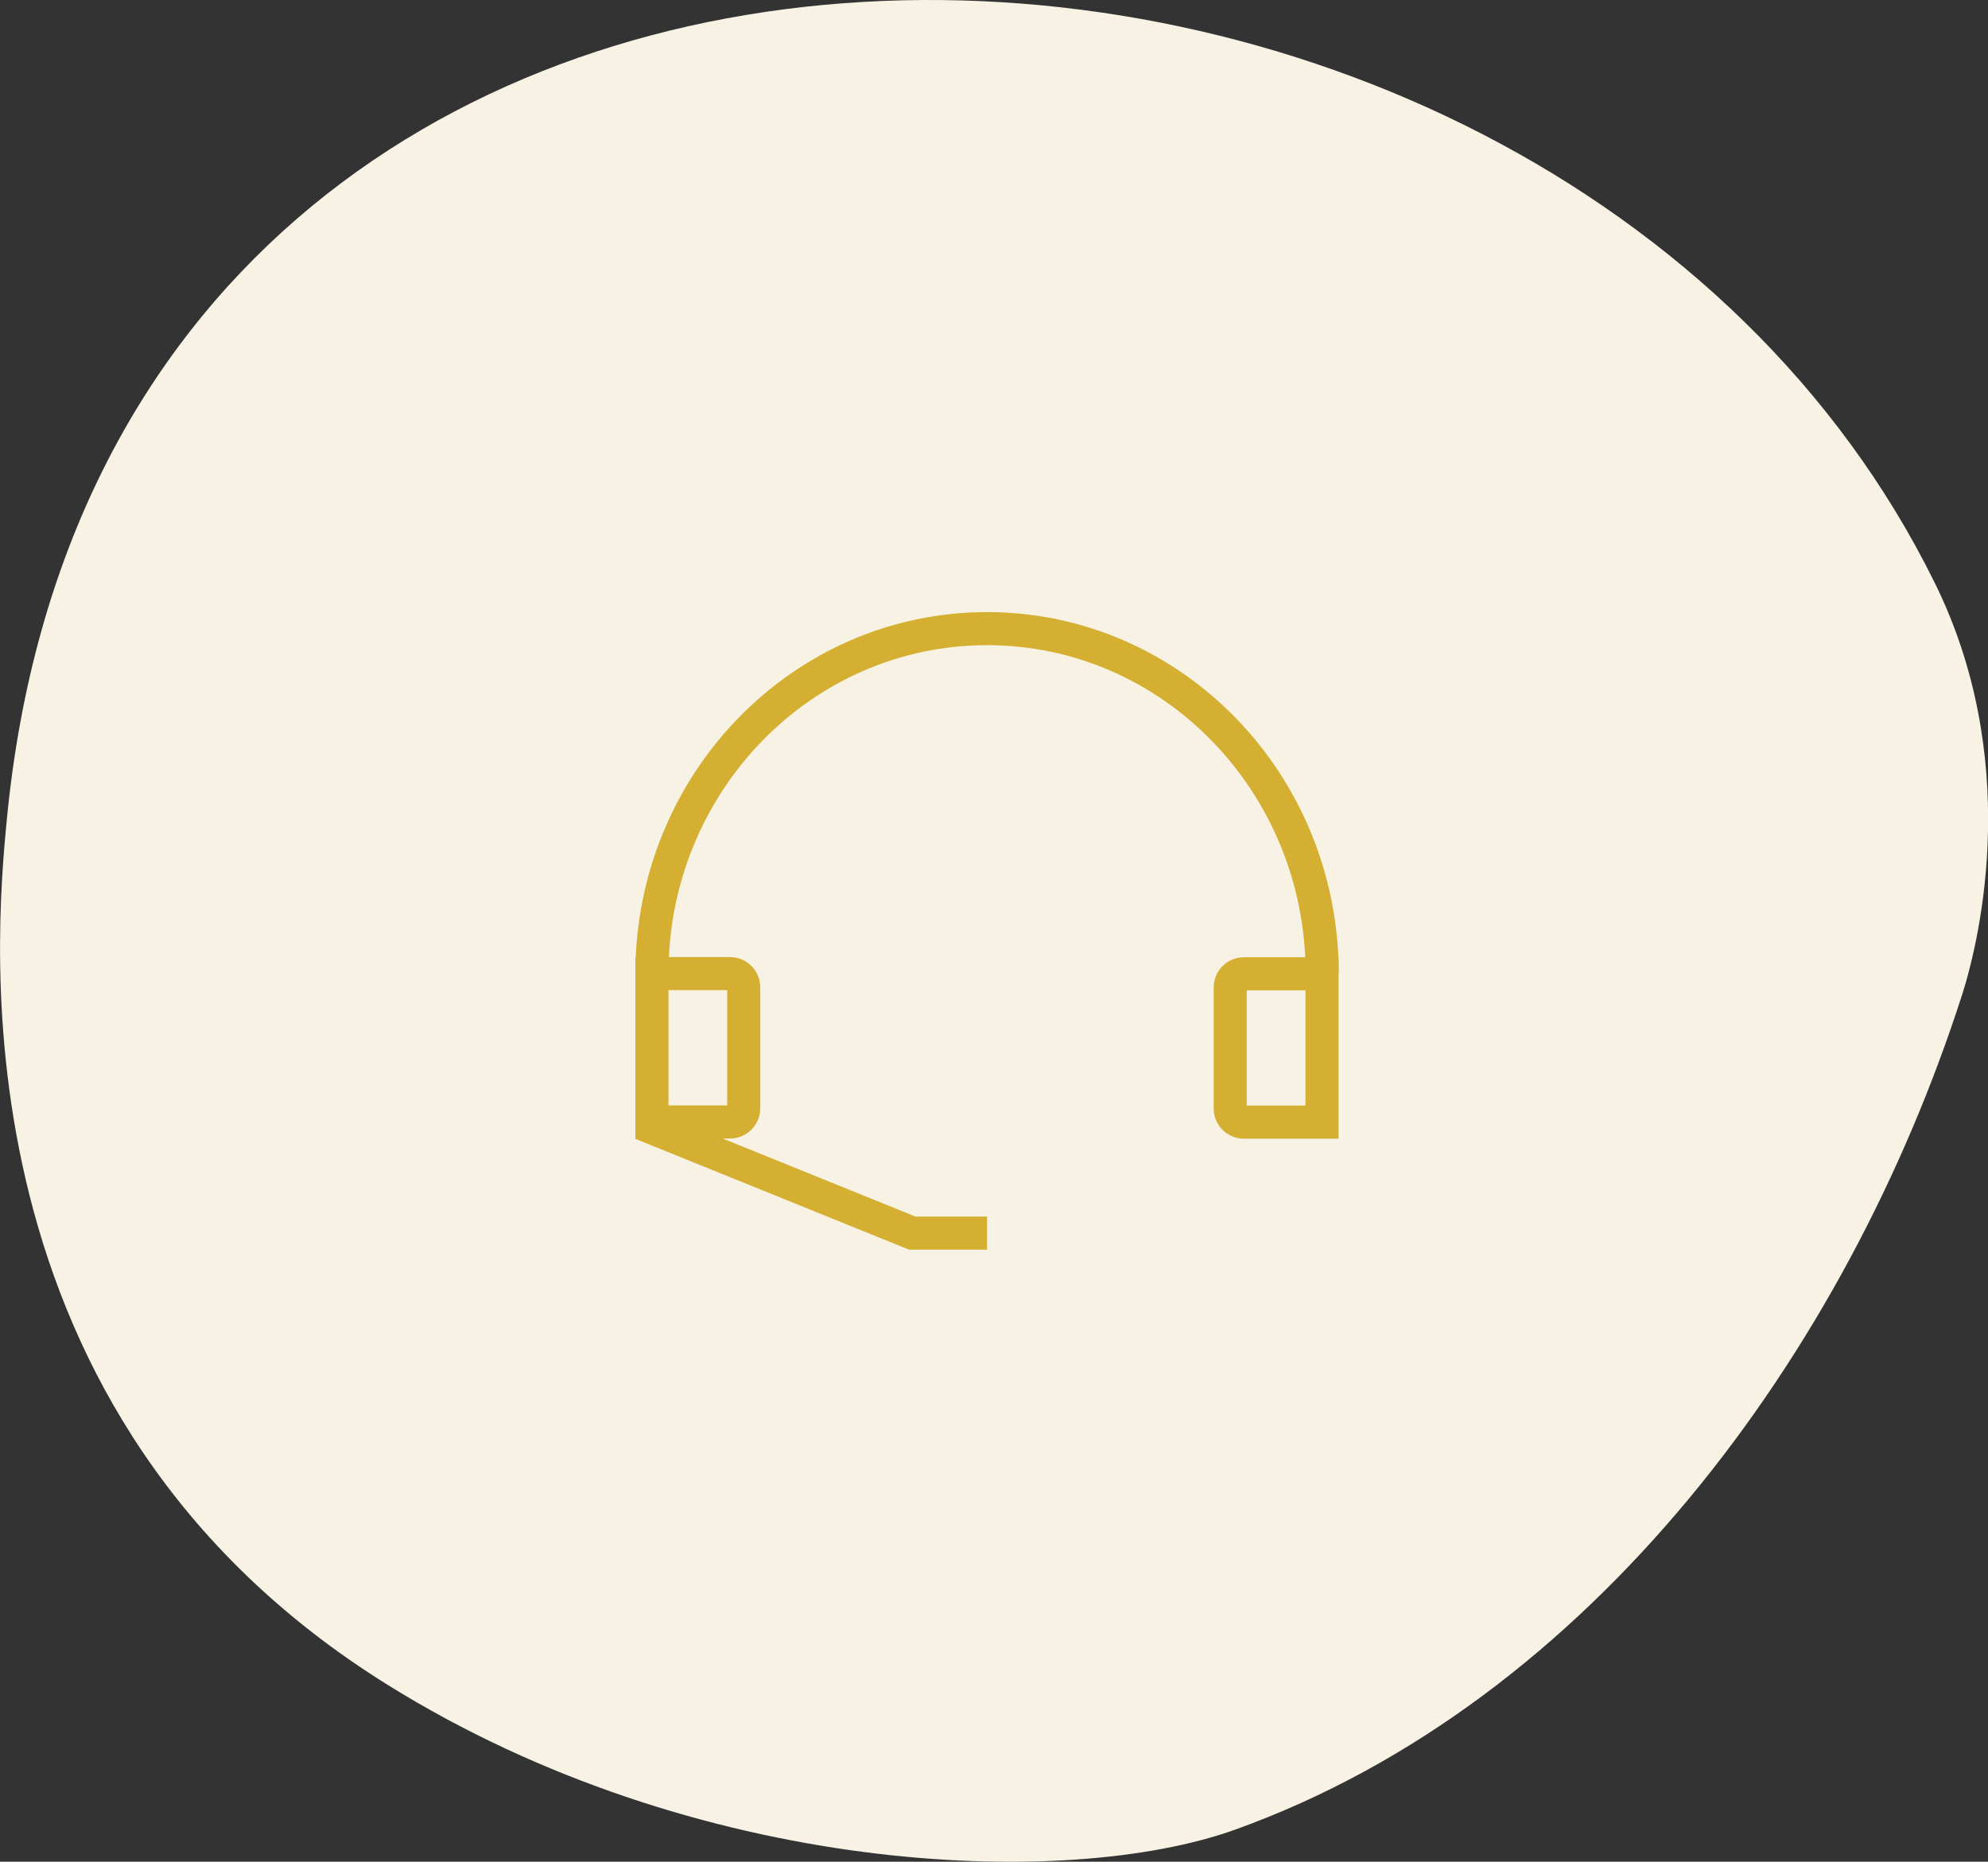 <?xml version="1.0" encoding="UTF-8"?>
<svg xmlns="http://www.w3.org/2000/svg" id="Layer_2" data-name="Layer 2" viewBox="0 0 120.18 112.57">
  <rect x="0" y="0" width="120.18" height="112.57" fill="#333333" stroke="none"/>
  <defs>
    <style>
      .cls-1 {
        fill: none;
        stroke: #d5af31;
        stroke-miterlimit: 10;
        stroke-width: 2px;
      }

      .cls-2 {
        fill: #f7f2e4;
      }
    </style>
  </defs>
  <g id="Layer_1-2" data-name="Layer 1">
    <path class="cls-2" d="M118.59,60.22c-6.95,21.58-22.37,42.65-43.9,50.4-10.27,3.7-32.64,2.83-51.23-8.73C-2.87,85.52-.3,56.88.42,49.48,6.71-15.21,93.33-12.73,116.97,35.26c5.17,10.49,2.85,21.14,1.62,24.97Z"></path>
    <g>
      <path class="cls-1" d="M39.41,58.87c0-11.52,9.07-20.86,20.26-20.86s20.26,9.34,20.26,20.86"></path>
      <path class="cls-1" d="M39.41,58.87h4.72c.46,0,.83.37.83.83v7.31c0,.46-.37.83-.83.83h-4.72v-8.97h0Z"></path>
      <path class="cls-1" d="M74.38,58.87h4.72c.46,0,.83.37.83.83v7.31c0,.46-.37.83-.83.83h-4.72v-8.97h0Z" transform="translate(154.3 126.72) rotate(-180)"></path>
      <polyline class="cls-1" points="38.78 67.93 55.15 74.56 59.67 74.56"></polyline>
    </g>
  </g>
</svg>
